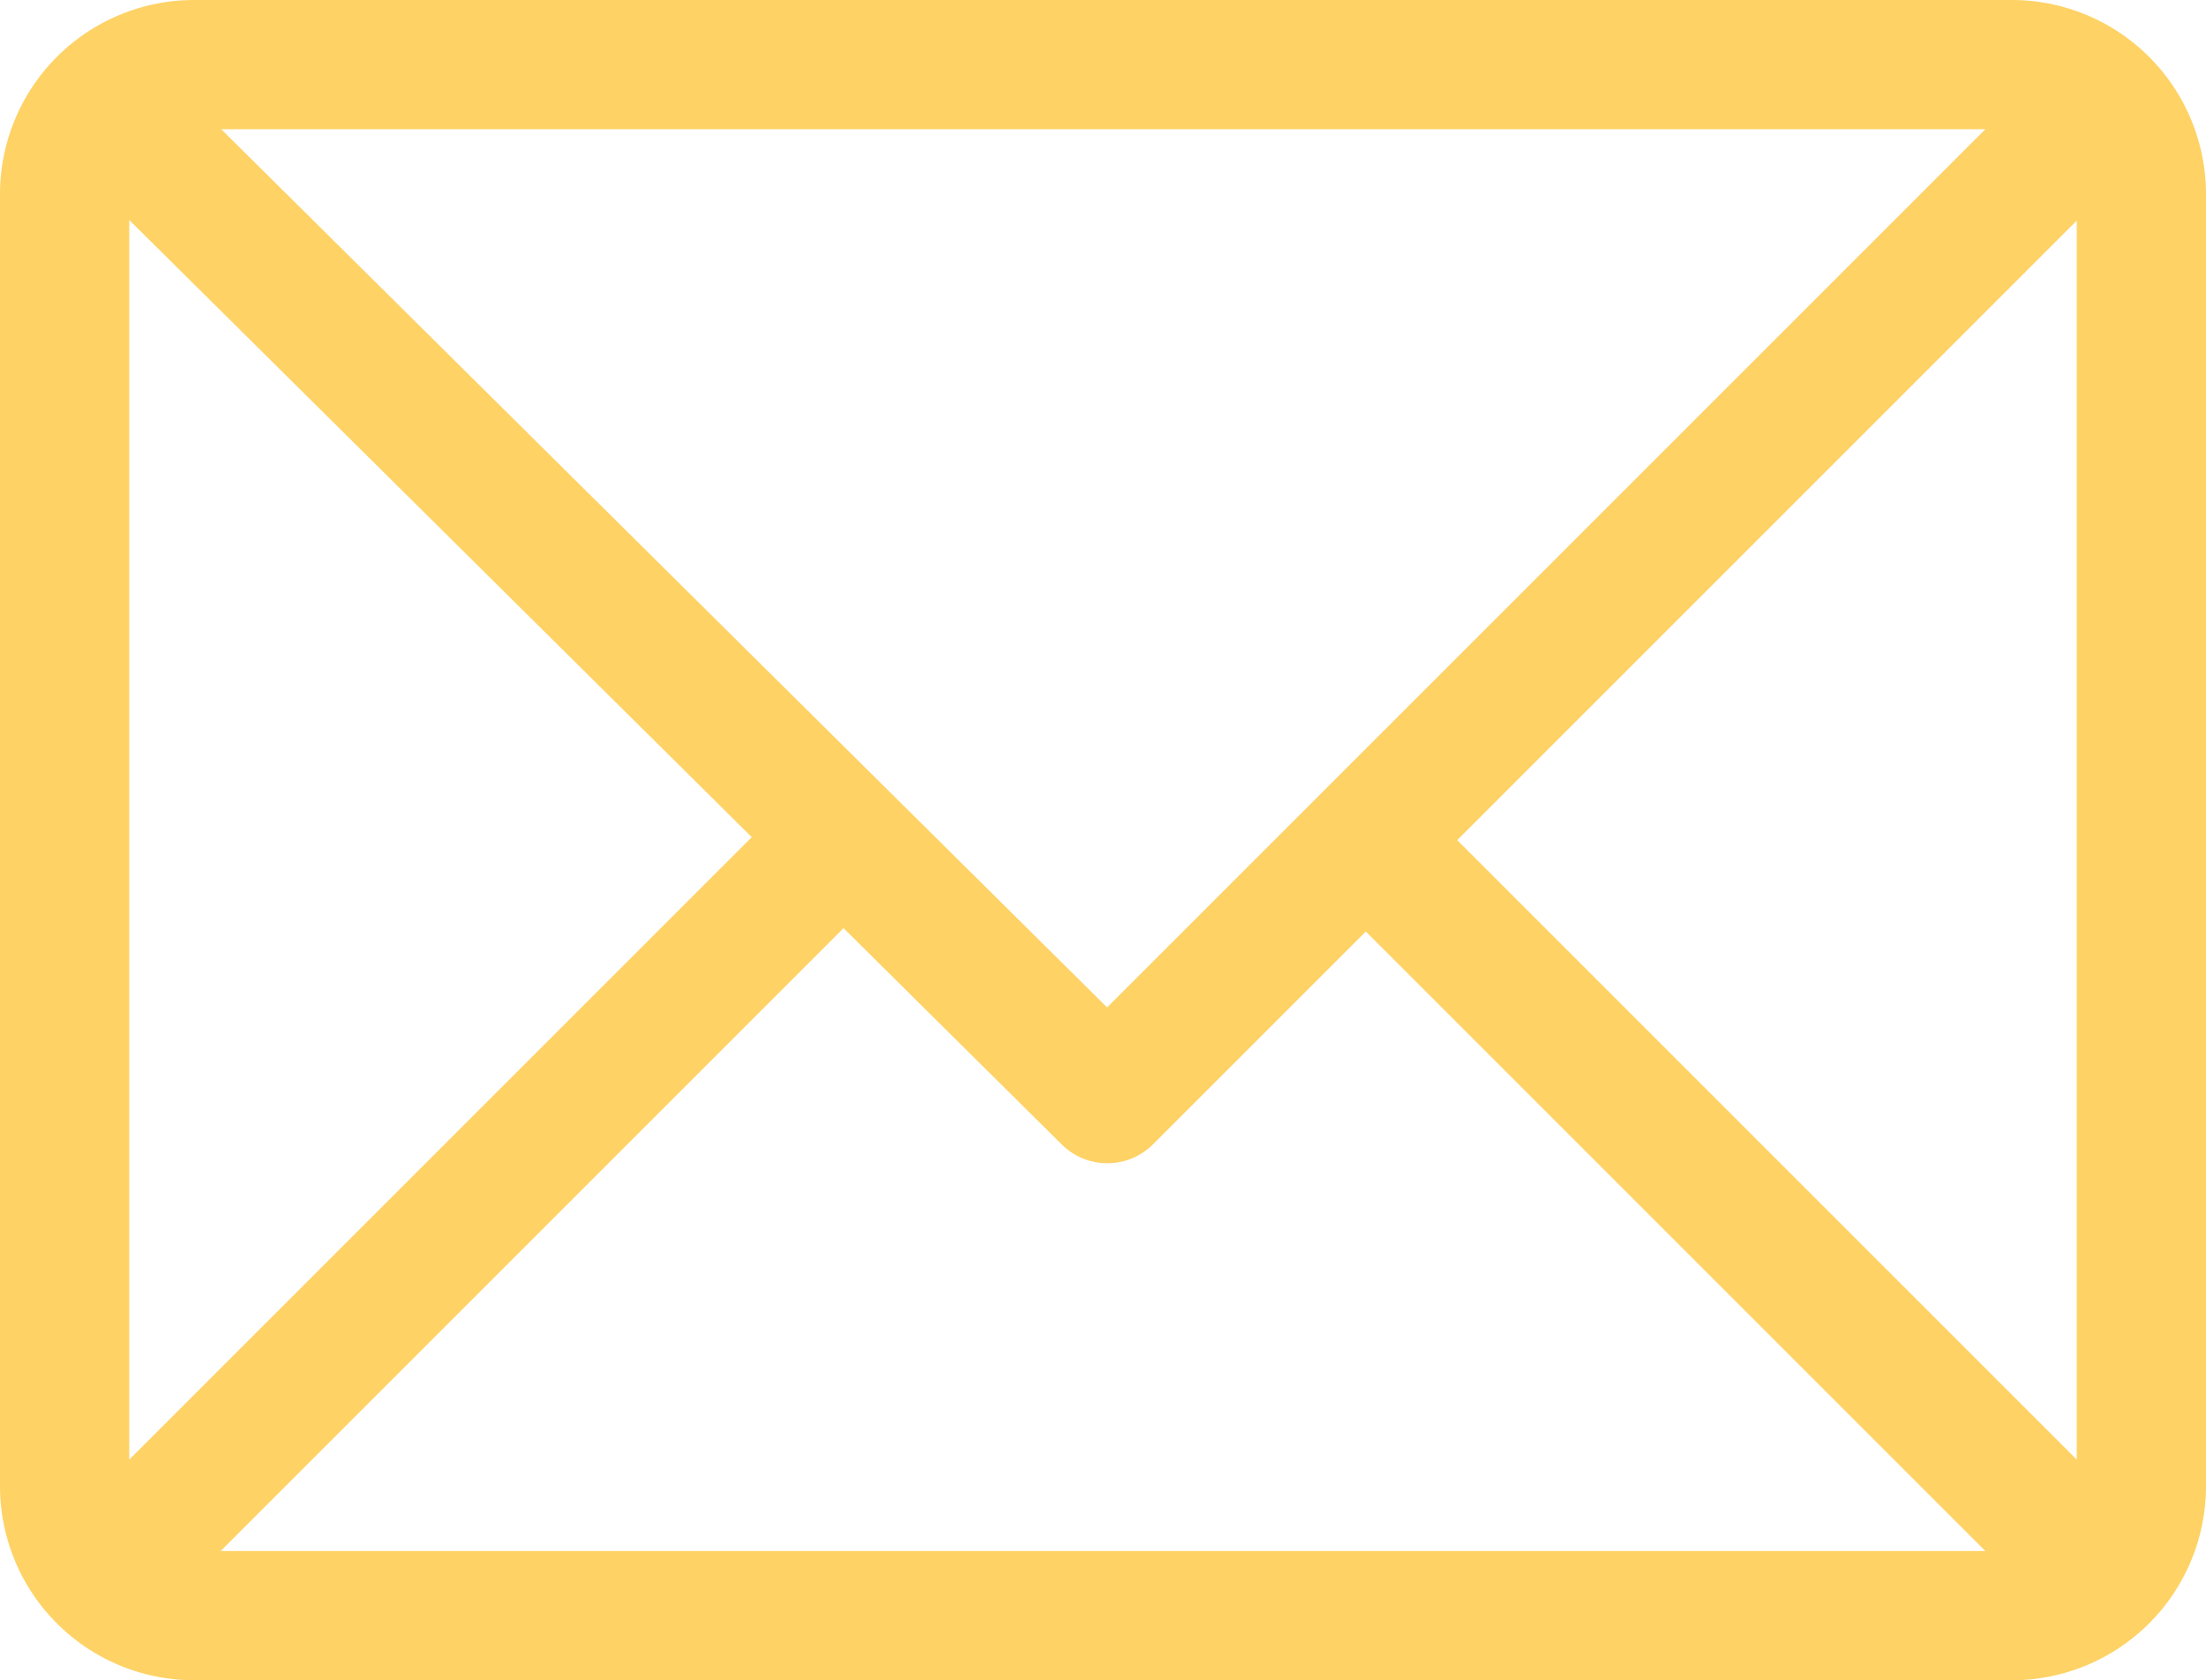<svg xmlns="http://www.w3.org/2000/svg" width="512" height="390" viewBox="0 0 512 390">
  <g id="email_icon" transform="translate(0 -61)">
    <g id="Group_1" data-name="Group 1">
      <path id="Path_1" data-name="Path 1" d="M467,61H45A45.077,45.077,0,0,0,0,106V406a45.073,45.073,0,0,0,45,45H467a45.073,45.073,0,0,0,45-45V106A45.073,45.073,0,0,0,467,61Zm-6.214,30L256.954,294.833,51.359,91ZM30,399.788V112.069l144.479,143.24ZM51.213,421l144.57-144.57,50.657,50.222a15,15,0,0,0,21.167-.046L317,277.213,460.787,421ZM482,399.787,338.213,256,482,112.212Z" fill="#fed265"/>
    </g>
  </g>
</svg>
